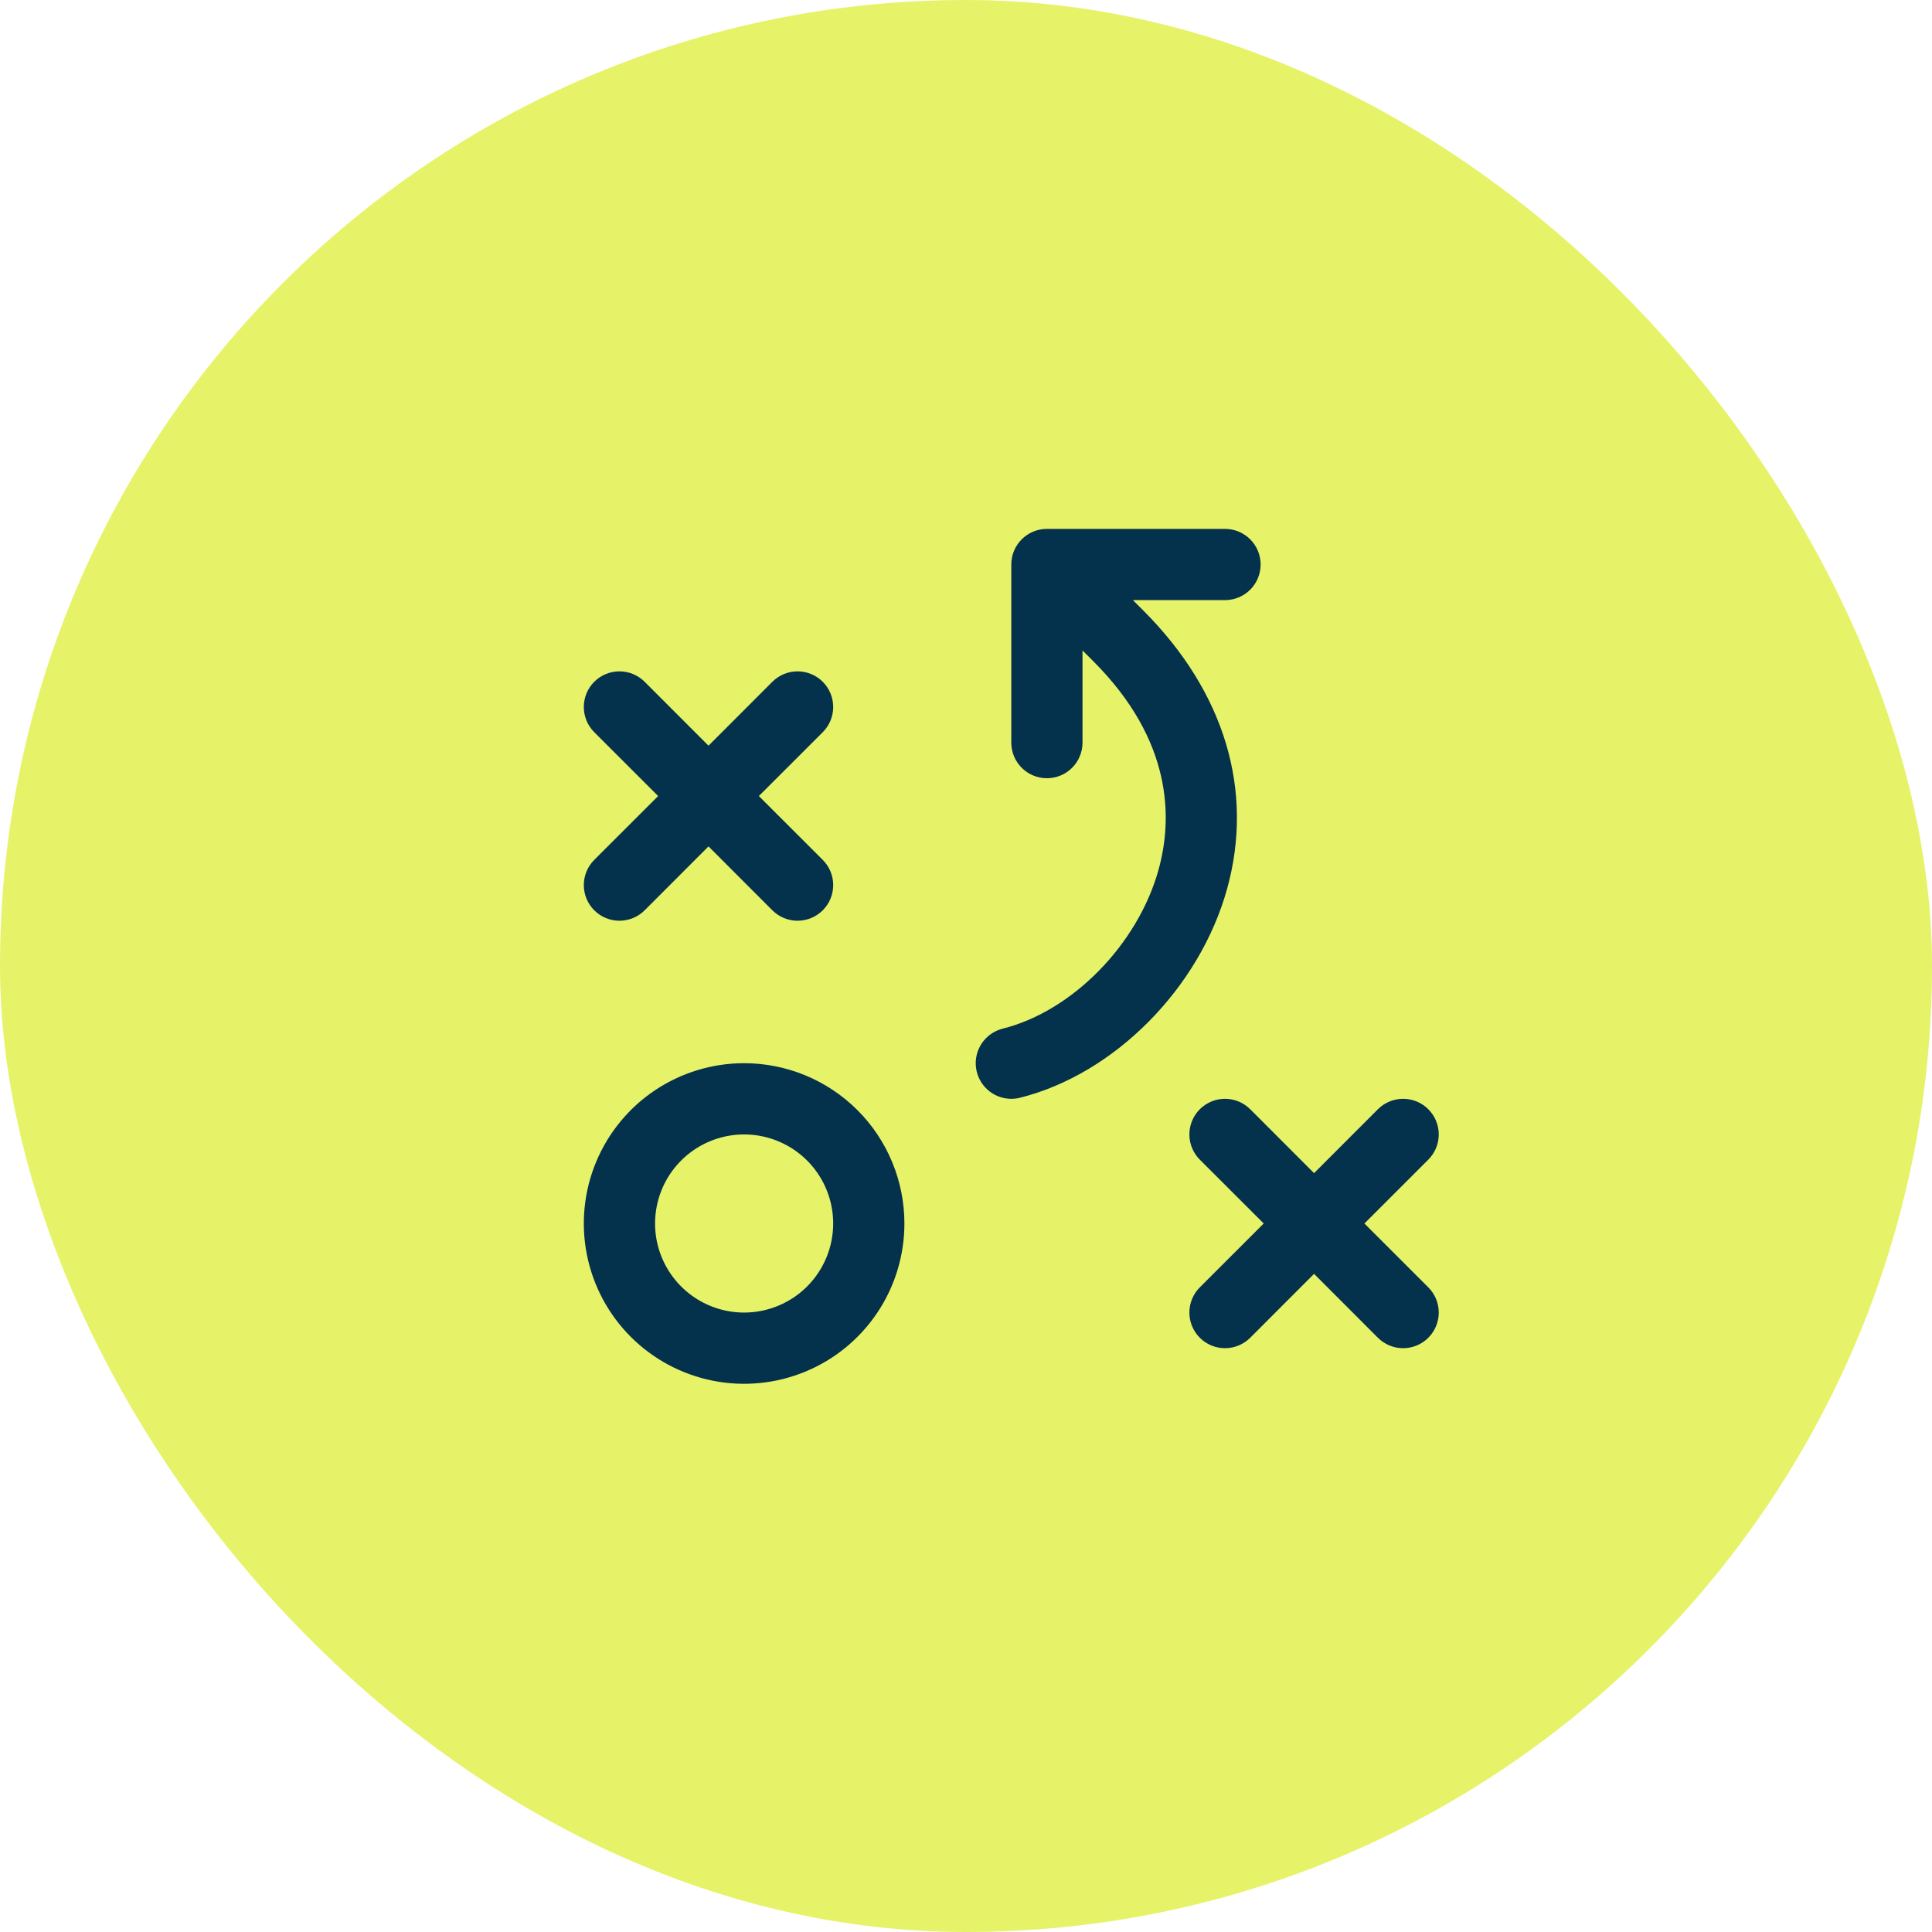 <svg xmlns="http://www.w3.org/2000/svg" width="100" height="100" viewBox="0 0 100 100" fill="none"><rect width="100" height="100" rx="50" fill="#E6F369"></rect><path d="M38.516 55.031C36.875 55.031 35.27 55.518 33.906 56.429C32.542 57.341 31.478 58.637 30.85 60.153C30.222 61.669 30.058 63.337 30.378 64.947C30.698 66.556 31.488 68.035 32.649 69.195C33.809 70.355 35.288 71.145 36.897 71.466C38.506 71.786 40.175 71.621 41.691 70.993C43.207 70.365 44.502 69.302 45.414 67.938C46.326 66.573 46.812 64.969 46.812 63.328C46.812 61.128 45.938 59.017 44.382 57.461C42.826 55.905 40.716 55.031 38.516 55.031ZM38.516 67.938C37.604 67.938 36.713 67.667 35.955 67.161C35.197 66.654 34.606 65.934 34.257 65.092C33.908 64.25 33.817 63.323 33.995 62.429C34.173 61.535 34.612 60.713 35.256 60.069C35.901 59.424 36.722 58.985 37.616 58.807C38.511 58.63 39.437 58.721 40.279 59.07C41.122 59.419 41.842 60.009 42.348 60.767C42.855 61.525 43.125 62.416 43.125 63.328C43.125 63.933 43.006 64.533 42.774 65.092C42.542 65.651 42.203 66.159 41.775 66.587C41.347 67.016 40.839 67.355 40.279 67.587C39.72 67.818 39.121 67.938 38.516 67.938ZM30.758 44.508L34.065 41.203L30.758 37.898C30.412 37.552 30.218 37.083 30.218 36.594C30.218 36.105 30.412 35.635 30.758 35.289C31.104 34.943 31.573 34.749 32.062 34.749C32.552 34.749 33.021 34.943 33.367 35.289L36.672 38.596L39.977 35.289C40.323 34.943 40.792 34.749 41.281 34.749C41.77 34.749 42.24 34.943 42.586 35.289C42.932 35.635 43.126 36.105 43.126 36.594C43.126 37.083 42.932 37.552 42.586 37.898L39.279 41.203L42.586 44.508C42.932 44.854 43.126 45.323 43.126 45.812C43.126 46.302 42.932 46.771 42.586 47.117C42.24 47.463 41.77 47.657 41.281 47.657C40.792 47.657 40.323 47.463 39.977 47.117L36.672 43.81L33.367 47.117C33.021 47.463 32.552 47.657 32.062 47.657C31.573 47.657 31.104 47.463 30.758 47.117C30.412 46.771 30.218 46.302 30.218 45.812C30.218 45.323 30.412 44.854 30.758 44.508ZM73.929 66.633C74.101 66.804 74.237 67.008 74.329 67.231C74.422 67.455 74.47 67.695 74.47 67.938C74.47 68.18 74.422 68.42 74.329 68.644C74.237 68.867 74.101 69.071 73.929 69.242C73.758 69.413 73.555 69.549 73.331 69.642C73.107 69.735 72.867 69.782 72.625 69.782C72.383 69.782 72.143 69.735 71.919 69.642C71.695 69.549 71.492 69.413 71.32 69.242L68.016 65.935L64.711 69.242C64.365 69.588 63.895 69.782 63.406 69.782C62.917 69.782 62.448 69.588 62.102 69.242C61.756 68.896 61.562 68.427 61.562 67.938C61.562 67.448 61.756 66.979 62.102 66.633L65.409 63.328L62.102 60.023C61.756 59.677 61.562 59.208 61.562 58.719C61.562 58.23 61.756 57.76 62.102 57.414C62.448 57.068 62.917 56.874 63.406 56.874C63.895 56.874 64.365 57.068 64.711 57.414L68.016 60.721L71.32 57.414C71.666 57.068 72.136 56.874 72.625 56.874C73.114 56.874 73.584 57.068 73.929 57.414C74.275 57.76 74.47 58.23 74.47 58.719C74.47 59.208 74.275 59.677 73.929 60.023L70.622 63.328L73.929 66.633ZM63.515 46.004C62.09 51.15 57.679 55.598 52.791 56.82C52.645 56.856 52.495 56.875 52.344 56.875C51.894 56.874 51.46 56.709 51.124 56.411C50.788 56.112 50.572 55.702 50.517 55.255C50.462 54.809 50.573 54.358 50.827 53.988C51.082 53.617 51.463 53.352 51.899 53.243C55.501 52.342 58.894 48.885 59.965 45.02C60.7 42.369 60.708 38.336 56.575 34.211L56.031 33.669V38.438C56.031 38.926 55.837 39.395 55.491 39.741C55.145 40.087 54.676 40.281 54.188 40.281C53.699 40.281 53.23 40.087 52.884 39.741C52.538 39.395 52.344 38.926 52.344 38.438V29.219C52.344 28.73 52.538 28.261 52.884 27.915C53.23 27.569 53.699 27.375 54.188 27.375H63.406C63.895 27.375 64.364 27.569 64.71 27.915C65.056 28.261 65.25 28.73 65.25 29.219C65.25 29.708 65.056 30.177 64.71 30.523C64.364 30.868 63.895 31.062 63.406 31.062H58.638L59.179 31.602C63.383 35.808 64.923 40.922 63.515 46.004Z" fill="#04314B"></path></svg>